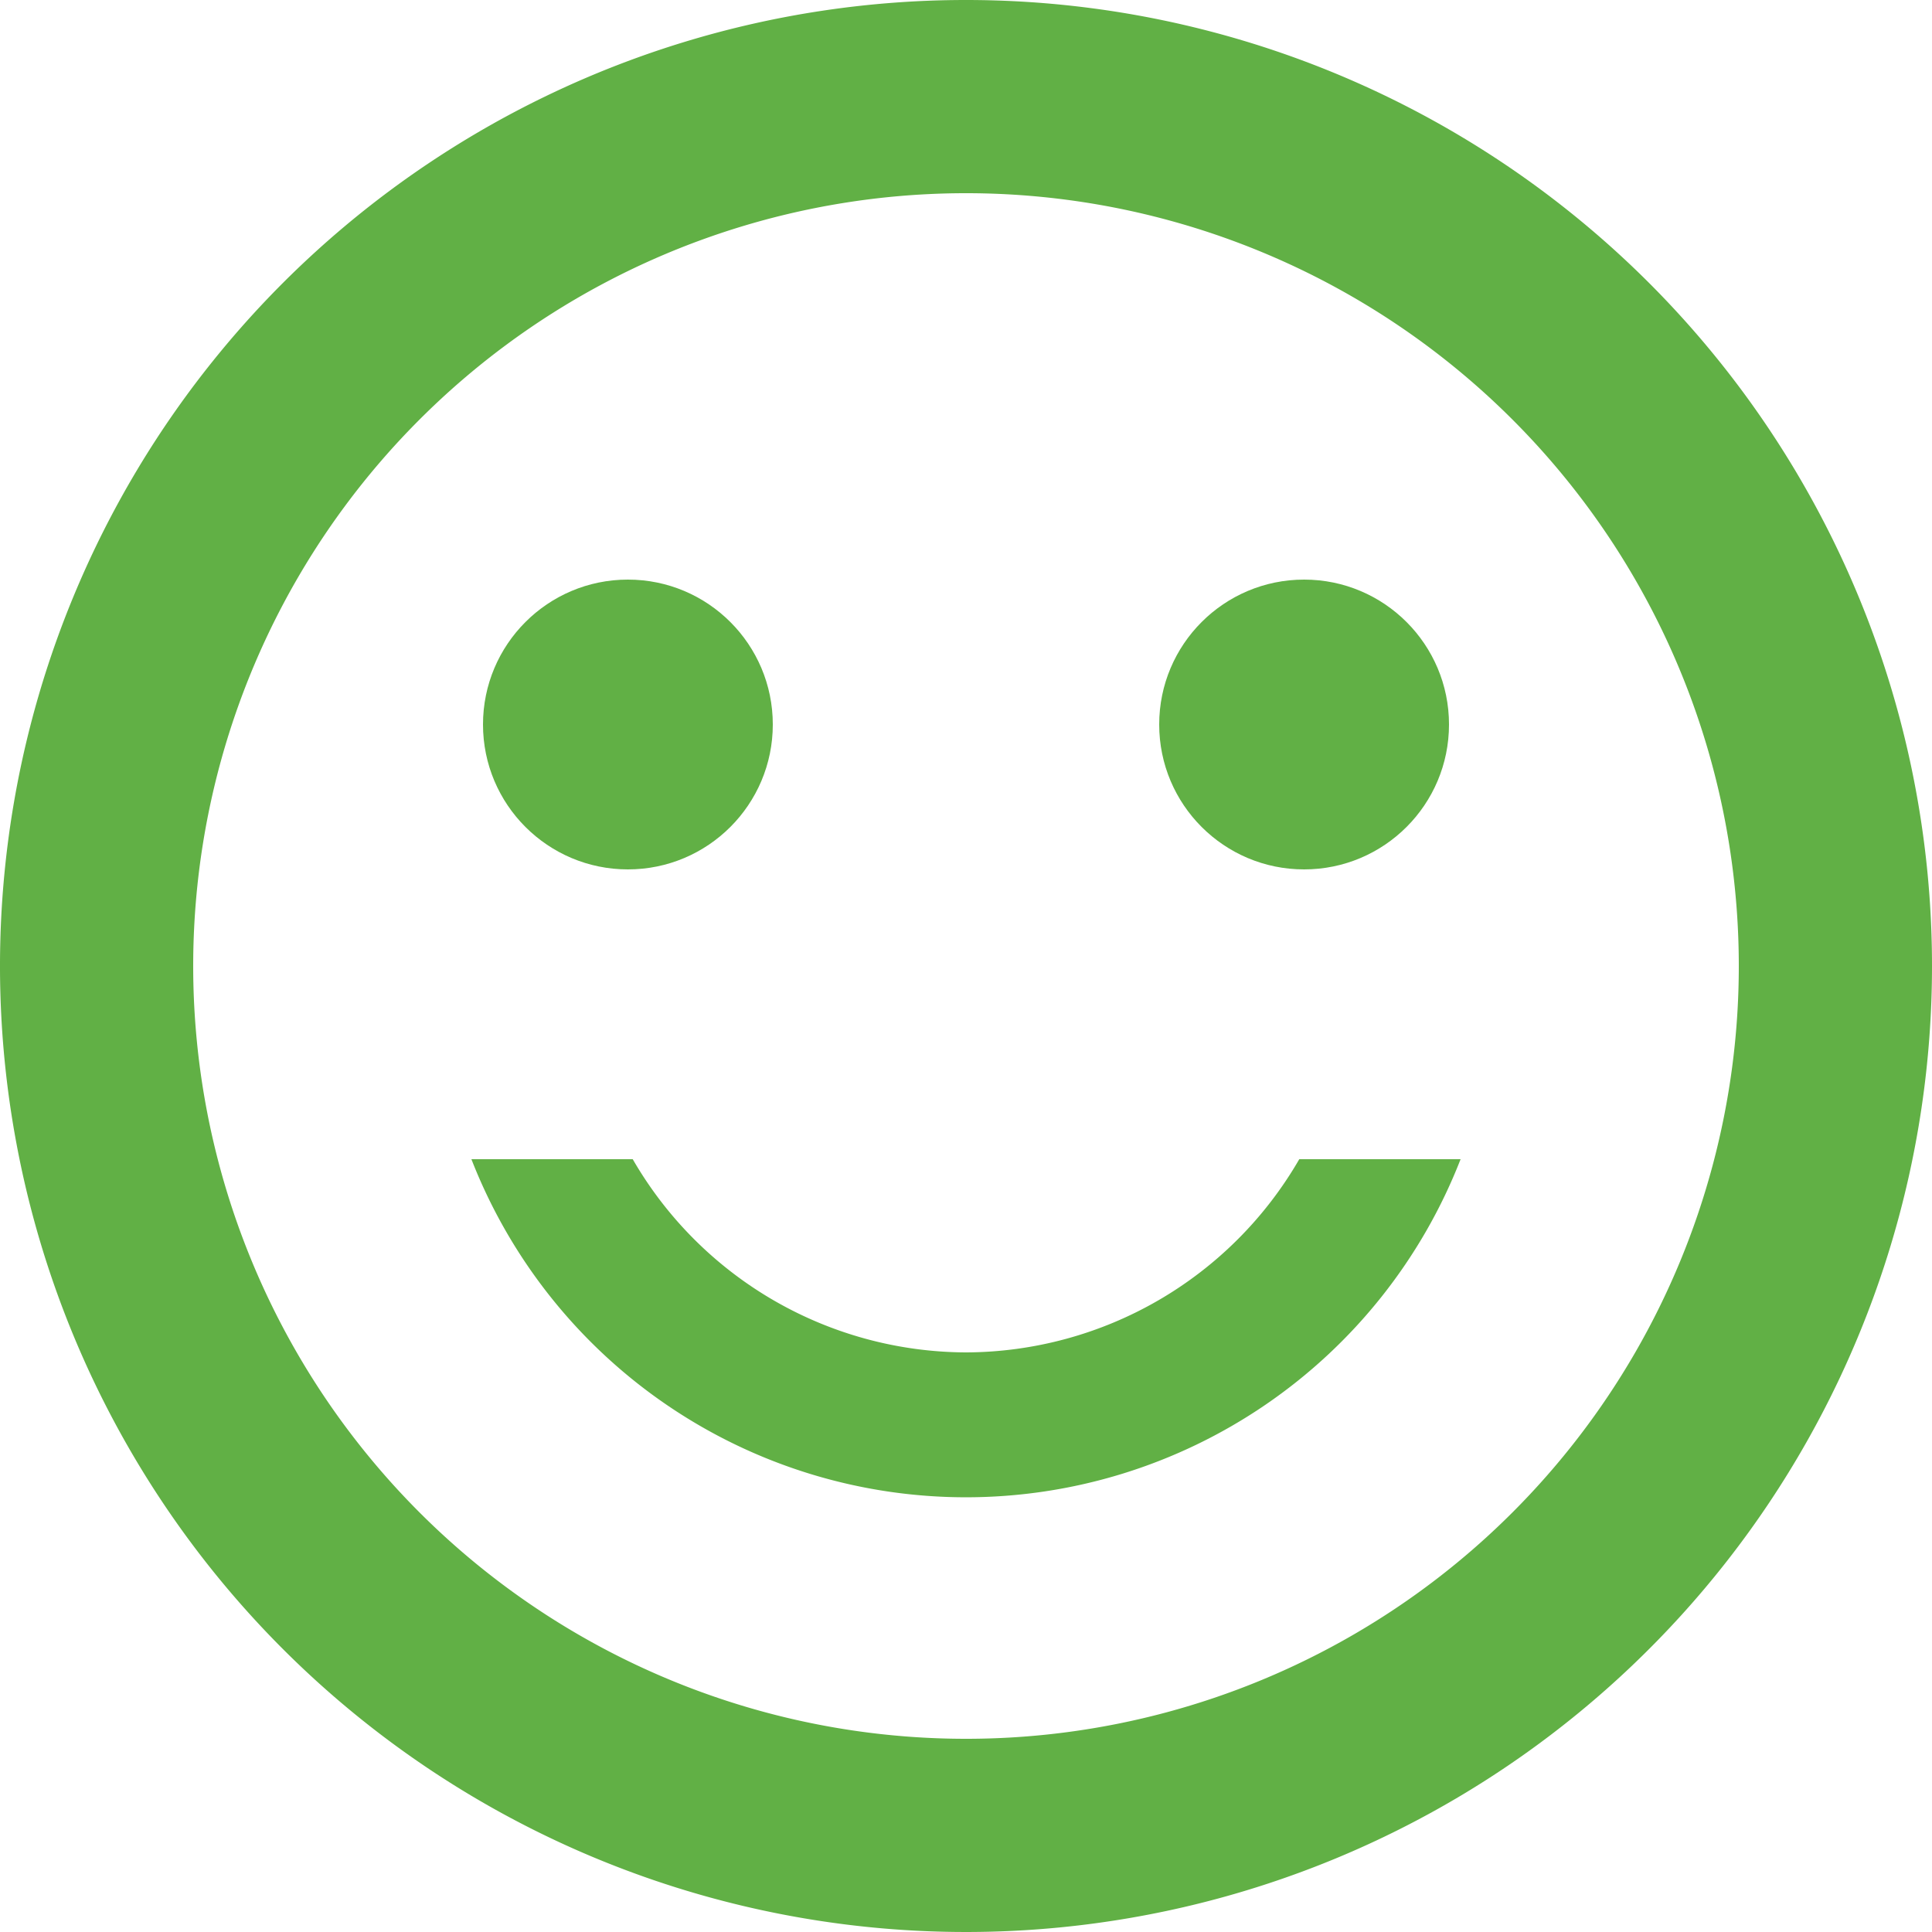 <svg xmlns="http://www.w3.org/2000/svg" width="20" height="20" viewBox="0 0 20 20">
  <g id="ic_sentiment_satisfied_24px" transform="translate(-2 -2)">
    <circle id="Ellipse_27" data-name="Ellipse 27" cx="1.5" cy="1.5" r="1.5" transform="translate(14 8)" fill="#61b045"/>
    <circle id="Ellipse_28" data-name="Ellipse 28" cx="1.5" cy="1.5" r="1.5" transform="translate(7 8)" fill="#61b045"/>
    <path id="Path_106" data-name="Path 106" d="M11.99,2A10,10,0,1,0,22,12,10,10,0,0,0,11.99,2ZM12,20a8,8,0,1,1,8-8A8,8,0,0,1,12,20Zm0-4a4,4,0,0,1-3.45-2H6.88a5.495,5.495,0,0,0,10.24,0H15.45A4,4,0,0,1,12,16Z" fill="#61b045"/>
  </g>
</svg>
